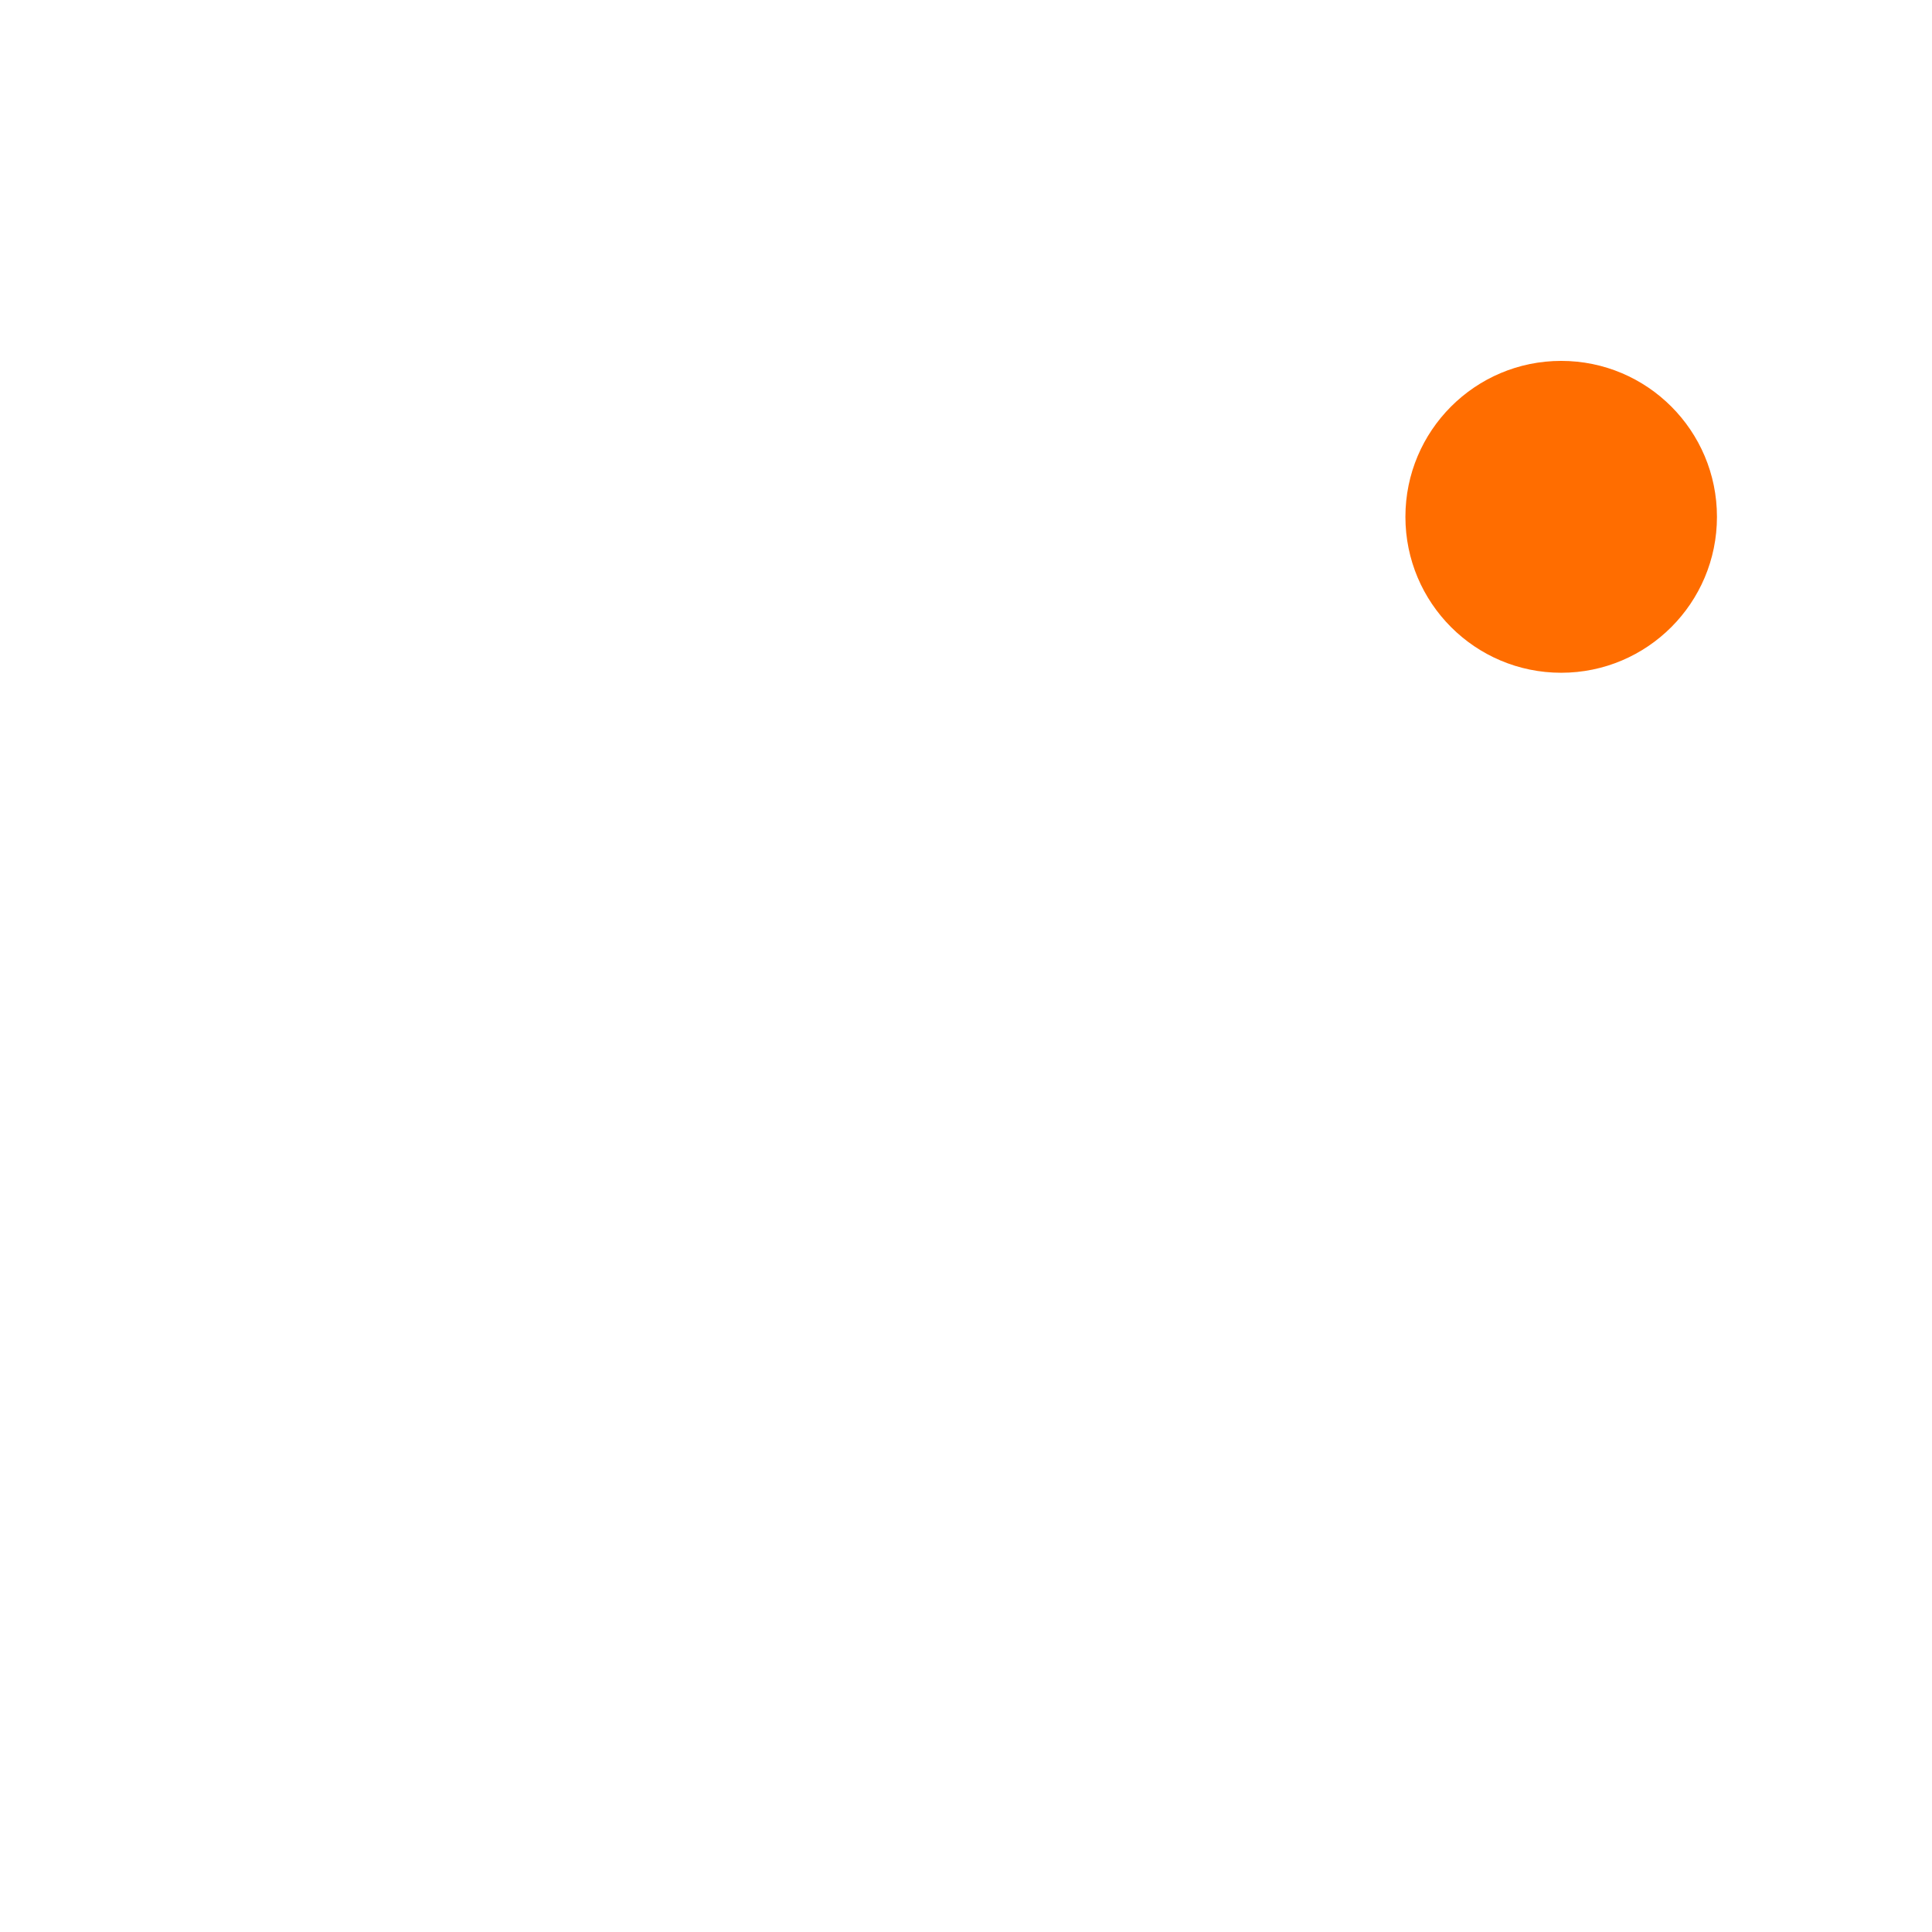 <?xml version="1.0" encoding="UTF-8" standalone="no"?>
<svg
   viewBox="0 0 16 16"
   version="1.1"
   id="svg5496"
   sodipodi:docname="icon_kicad_nightly_16.svg"
   width="16"
   height="16"
   inkscape:version="1.1.1 (3bf5ae0d25, 2021-09-20, custom)"
   xmlns:inkscape="http://www.inkscape.org/namespaces/inkscape"
   xmlns:sodipodi="http://sodipodi.sourceforge.net/DTD/sodipodi-0.dtd"
   xmlns:xlink="http://www.w3.org/1999/xlink"
   xmlns="http://www.w3.org/2000/svg"
   xmlns:svg="http://www.w3.org/2000/svg"
   xmlns:rdf="http://www.w3.org/1999/02/22-rdf-syntax-ns#"
   xmlns:cc="http://creativecommons.org/ns#"
   xmlns:dc="http://purl.org/dc/elements/1.1/">
  <sodipodi:namedview
     pagecolor="#ffffff"
     bordercolor="#666666"
     borderopacity="1"
     objecttolerance="10"
     gridtolerance="10"
     guidetolerance="10"
     inkscape:pageopacity="0"
     inkscape:pageshadow="2"
     inkscape:window-width="1920"
     inkscape:window-height="1032"
     id="namedview5498"
     showgrid="true"
     inkscape:zoom="22.627417"
     inkscape:cx="-0.44194174"
     inkscape:cy="8.5957668"
     inkscape:window-x="0"
     inkscape:window-y="814"
     inkscape:window-maximized="1"
     inkscape:current-layer="g5494"
     inkscape:document-rotation="0"
     inkscape:pagecheckerboard="0">
    <inkscape:grid
       type="xygrid"
       id="grid6065"
       spacingx="0.5"
       spacingy="0.5"
       empspacing="2" />
  </sodipodi:namedview>
  <defs
     id="defs5435">
    <style
       id="style5390">.cls-1{fill:none;}.cls-2{isolation:isolate;}.cls-15,.cls-3{mix-blend-mode:overlay;}.cls-4{clip-path:url(#clip-path);}.cls-16,.cls-5{opacity:0.75;}.cls-5,.cls-7{mix-blend-mode:multiply;}.cls-6{clip-path:url(#clip-path-2);}.cls-7{opacity:0.6;}.cls-8{fill:url(#Безымянный_градиент_10);}.cls-9{mix-blend-mode:saturation;fill:url(#Безымянный_градиент_28);}.cls-10{clip-path:url(#clip-path-3);}.cls-11,.cls-16{fill:#fff;}.cls-12{fill:url(#Безымянный_градиент_114);}.cls-13{fill:url(#Безымянный_градиент_104);}.cls-14{fill:#ff6d00;}.cls-15{opacity:0.5;}</style>
    <linearGradient
       id="Безымянный_градиент_10"
       x1="50.009"
       x2="50.009"
       y2="100"
       gradientUnits="userSpaceOnUse"
       gradientTransform="matrix(0.35,0,0,0.35,-2.74,0.534)">
      <stop
         offset="0"
         stop-color="#2b4bb7"
         id="stop5398"
         style="stop-color:#404040;stop-opacity:1" />
      <stop
         offset="1"
         stop-color="#2b2fb7"
         id="stop5400"
         style="stop-color:#262626;stop-opacity:1" />
    </linearGradient>
    <radialGradient
       id="Безымянный_градиент_28"
       cx="50.009"
       cy="23.272"
       r="28.023"
       gradientTransform="matrix(0,-0.35,0.623,0,0.167,26.142)"
       gradientUnits="userSpaceOnUse">
      <stop
         offset="0"
         stop-color="#2b4bed"
         id="stop5403"
         style="stop-color:#666666;stop-opacity:1" />
      <stop
         offset="1"
         stop-color="#2b2fb7"
         id="stop5405"
         style="stop-color:#404040;stop-opacity:1" />
    </radialGradient>
    <radialGradient
       id="Безымянный_градиент_114"
       cx="47.361"
       cy="53.197"
       r="38.302"
       gradientUnits="userSpaceOnUse">
      <stop
         offset="0.001"
         stop-color="#fff"
         stop-opacity="0"
         id="stop5411" />
      <stop
         offset="0.148"
         stop-color="#fbfbfb"
         stop-opacity="0.039"
         id="stop5413" />
      <stop
         offset="0.372"
         stop-color="#f1f1f1"
         stop-opacity="0.146"
         id="stop5415" />
      <stop
         offset="0.647"
         stop-color="#e0e0e0"
         stop-opacity="0.322"
         id="stop5417" />
      <stop
         offset="0.958"
         stop-color="#c9c9c8"
         stop-opacity="0.564"
         id="stop5419" />
      <stop
         offset="1"
         stop-color="#c6c6c5"
         stop-opacity="0.6"
         id="stop5421" />
    </radialGradient>
    <radialGradient
       inkscape:collect="always"
       xlink:href="#%D0%91%D0%B5%D0%B7%D1%8B%D0%BC%D1%8F%D0%BD%D0%BD%D1%8B%D0%B9_%D0%B3%D1%80%D0%B0%D0%B4%D0%B8%D0%B5%D0%BD%D1%82_114"
       id="radialGradient6102"
       gradientUnits="userSpaceOnUse"
       cx="47.361"
       cy="53.197"
       r="38.302"
       gradientTransform="matrix(0.35,0,0,0.35,-2.352,0.774)" />
    <radialGradient
       inkscape:collect="always"
       xlink:href="#%D0%91%D0%B5%D0%B7%D1%8B%D0%BC%D1%8F%D0%BD%D0%BD%D1%8B%D0%B9_%D0%B3%D1%80%D0%B0%D0%B4%D0%B8%D0%B5%D0%BD%D1%82_114"
       id="radialGradient6104"
       gradientUnits="userSpaceOnUse"
       cx="47.361"
       cy="53.197"
       r="38.302"
       gradientTransform="matrix(0.35,0,0,0.35,-1.385,0.774)" />
  </defs>
  <title
     id="title5437">app_icon</title>
  <g
     class="cls-2"
     id="g5494"
     transform="matrix(0.456,0,0,0.456,1.312,-0.201)"
     style="stroke-width:2.194">
    <rect
       class="cls-8"
       x="-2.737"
       width="34.962"
       height="35.009"
       rx="7.769"
       id="rect5459"
       y="0.534"
       style="fill:url(#%D0%91%D0%B5%D0%B7%D1%8B%D0%BC%D1%8F%D0%BD%D0%BD%D1%8B%D0%B9_%D0%B3%D1%80%D0%B0%D0%B4%D0%B8%D0%B5%D0%BD%D1%82_10);stroke-width:2.194" />
    <rect
       class="cls-9"
       x="-2.807"
       width="34.962"
       height="35.009"
       rx="7.769"
       id="rect5461"
       y="0.487"
       style="fill:url(#%D0%91%D0%B5%D0%B7%D1%8B%D0%BC%D1%8F%D0%BD%D0%BD%D1%8B%D0%B9_%D0%B3%D1%80%D0%B0%D0%B4%D0%B8%D0%B5%D0%BD%D1%82_28);stroke-width:2.194" />
    <path
       class="cls-11"
       d="m 8.534,16.393 3.882,-4.917 q 1.19,-1.504 1.19,-2.248 a 1.146,1.148 0 0 0 -0.068,-0.433 h 6.777 a 7.728,7.738 0 0 0 -1.932,1.83 q -0.365,0.434 -1.095,1.342 l -5.089,6.337 6.074,8.371 q 0.432,0.596 1.407,1.707 a 6.524,6.533 0 0 0 0.663,0.582 h -6.953 a 2.222,2.225 0 0 0 0.081,-0.555 q 0,-0.745 -1.028,-2.154 L 8.534,20.917 v 5.404 q 0,1.883 0.758,2.641 H 2.934 a 2.415,2.418 0 0 0 0.677,-1.206 8.234,8.245 0 0 0 0.081,-1.422 V 11.422 A 8.237,8.248 0 0 0 3.611,10 2.416,2.419 0 0 0 2.934,8.795 H 9.292 Q 8.534,9.553 8.534,11.422 Z"
       id="path5475"
       style="stroke-width:2.194" />
    <path
       class="cls-11"
       d="M 28.122,14.145 V 26.579 c -0.013,0.425 0.005,0.851 0.054,1.273 0.078,0.418 0.275,0.803 0.568,1.111 h -6.404 c 0.293,-0.307 0.49,-0.693 0.568,-1.111 0.048,-0.423 0.066,-0.848 0.054,-1.273 V 16.502 c 0.013,-0.421 -0.005,-0.842 -0.054,-1.26 -0.079,-0.41 -0.271,-0.791 -0.555,-1.097 z M 25.315,7.061 c 1.492,0.004 2.701,1.215 2.705,2.709 -0.002,3.61 -5.413,3.61 -5.411,0 -0.015,-1.502 1.205,-2.724 2.705,-2.709 z"
       id="path5477"
       style="stroke-width:2.194"
       sodipodi:nodetypes="ccccccccccccccc" />
    <path
       class="cls-12"
       d="m 8.534,16.393 3.882,-4.917 q 1.19,-1.504 1.19,-2.248 a 1.146,1.148 0 0 0 -0.068,-0.433 h 6.777 a 7.728,7.738 0 0 0 -1.932,1.83 q -0.365,0.434 -1.095,1.342 l -5.089,6.337 6.074,8.371 q 0.432,0.596 1.407,1.707 a 6.524,6.533 0 0 0 0.663,0.582 h -6.953 a 2.222,2.225 0 0 0 0.081,-0.555 q 0,-0.745 -1.028,-2.154 L 8.534,20.917 v 5.404 q 0,1.883 0.758,2.641 H 2.934 a 2.415,2.418 0 0 0 0.677,-1.206 8.234,8.245 0 0 0 0.081,-1.422 V 11.422 A 8.237,8.248 0 0 0 3.611,10 2.416,2.419 0 0 0 2.934,8.795 h 6.358 q -0.758,0.759 -0.758,2.628 z"
       id="path5479"
       style="fill:url(#radialGradient6102);stroke-width:2.194" />
    <path
       class="cls-12"
       d="M 28.122,14.145 V 26.579 c -0.013,0.425 0.005,0.851 0.054,1.273 0.078,0.418 0.275,0.803 0.568,1.111 h -6.404 c 0.293,-0.307 0.49,-0.693 0.568,-1.111 0.048,-0.423 0.066,-0.848 0.054,-1.273 V 16.502 c 0.013,-0.421 -0.005,-0.842 -0.054,-1.26 -0.079,-0.41 -0.271,-0.791 -0.555,-1.097 z M 25.315,7.061 c 1.492,0.004 2.701,1.215 2.705,2.709 -0.002,3.61 -5.413,3.61 -5.411,0 -0.015,-1.502 1.205,-2.724 2.705,-2.709 z"
       id="path5481"
       style="fill:url(#radialGradient6104);stroke-width:2.194"
       sodipodi:nodetypes="ccccccccccccccc" />
    <g
       class="cls-15"
       id="g5489"
       style="stroke-width:6.564"
       transform="matrix(0.335,0,0,0.333,-2.001,1.511)" />
    <ellipse
       style="fill:#ff6d00;fill-opacity:1;stroke-width:4.388;stroke-linecap:round;stroke-linejoin:round"
       id="path6063"
       cx="25.476"
       cy="9.827"
       ry="2.832"
       rx="2.829" />
  </g>
</svg>
